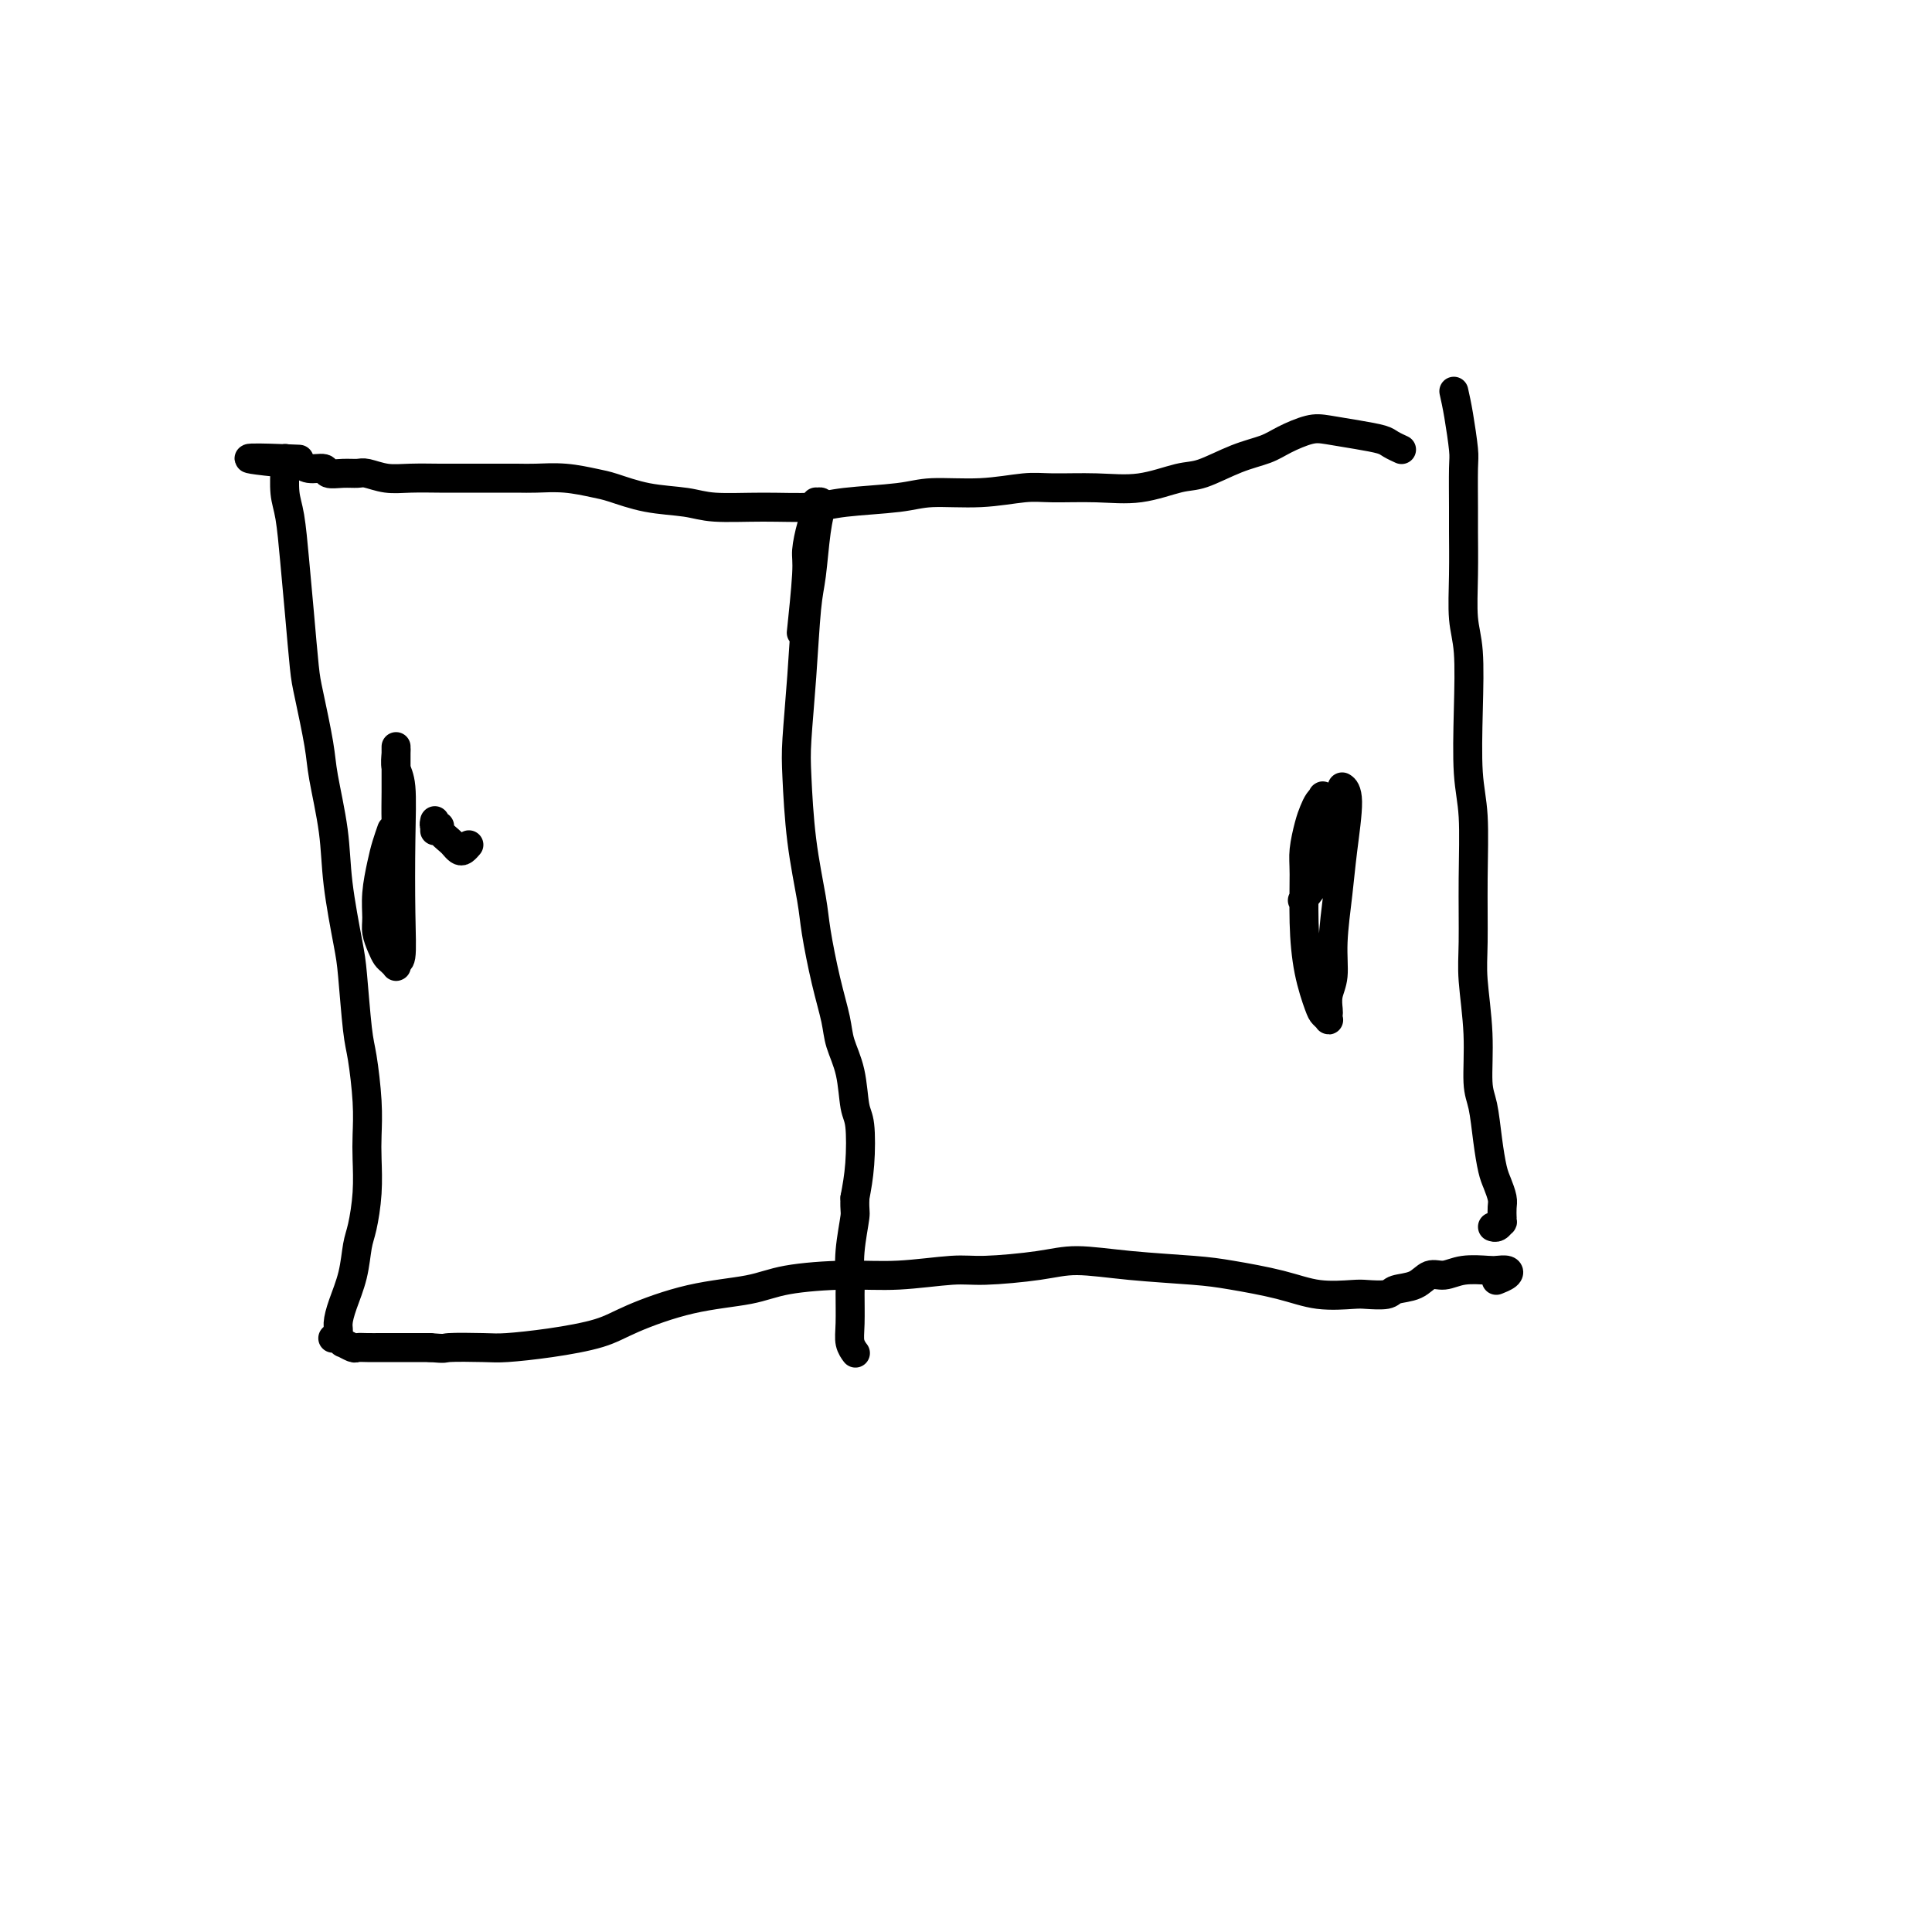 <svg viewBox='0 0 400 400' version='1.1' xmlns='http://www.w3.org/2000/svg' xmlns:xlink='http://www.w3.org/1999/xlink'><g fill='none' stroke='#000000' stroke-width='6' stroke-linecap='round' stroke-linejoin='round'><path d='M301,81c0.309,1.384 0.619,2.767 1,5c0.381,2.233 0.834,5.314 1,7c0.166,1.686 0.043,1.976 0,4c-0.043,2.024 -0.008,5.782 0,8c0.008,2.218 -0.012,2.898 0,5c0.012,2.102 0.055,5.628 0,9c-0.055,3.372 -0.207,6.590 0,9c0.207,2.410 0.773,4.010 1,7c0.227,2.990 0.114,7.369 0,12c-0.114,4.631 -0.228,9.514 0,13c0.228,3.486 0.797,5.576 1,9c0.203,3.424 0.040,8.184 0,13c-0.040,4.816 0.045,9.688 0,13c-0.045,3.312 -0.219,5.062 0,8c0.219,2.938 0.832,7.063 1,11c0.168,3.937 -0.110,7.687 0,10c0.110,2.313 0.608,3.190 1,5c0.392,1.810 0.680,4.553 1,7c0.320,2.447 0.674,4.597 1,6c0.326,1.403 0.623,2.060 1,3c0.377,0.940 0.833,2.165 1,3c0.167,0.835 0.046,1.280 0,2c-0.046,0.720 -0.015,1.713 0,2c0.015,0.287 0.014,-0.133 0,0c-0.014,0.133 -0.043,0.820 0,1c0.043,0.180 0.156,-0.148 0,0c-0.156,0.148 -0.580,0.771 -1,1c-0.420,0.229 -0.834,0.066 -1,0c-0.166,-0.066 -0.083,-0.033 0,0'/><path d='M290,93c-0.004,-0.002 -0.008,-0.003 0,0c0.008,0.003 0.026,0.012 0,0c-0.026,-0.012 -0.098,-0.045 0,0c0.098,0.045 0.364,0.166 0,0c-0.364,-0.166 -1.358,-0.620 -2,-1c-0.642,-0.380 -0.930,-0.684 -2,-1c-1.070,-0.316 -2.920,-0.642 -5,-1c-2.080,-0.358 -4.388,-0.746 -6,-1c-1.612,-0.254 -2.528,-0.372 -4,0c-1.472,0.372 -3.499,1.236 -5,2c-1.501,0.764 -2.474,1.428 -4,2c-1.526,0.572 -3.604,1.053 -6,2c-2.396,0.947 -5.109,2.359 -7,3c-1.891,0.641 -2.960,0.510 -5,1c-2.040,0.490 -5.051,1.599 -8,2c-2.949,0.401 -5.835,0.092 -9,0c-3.165,-0.092 -6.608,0.031 -9,0c-2.392,-0.031 -3.731,-0.216 -6,0c-2.269,0.216 -5.467,0.832 -9,1c-3.533,0.168 -7.403,-0.113 -10,0c-2.597,0.113 -3.923,0.620 -7,1c-3.077,0.380 -7.905,0.635 -11,1c-3.095,0.365 -4.457,0.842 -7,1c-2.543,0.158 -6.267,-0.003 -10,0c-3.733,0.003 -7.476,0.170 -10,0c-2.524,-0.170 -3.828,-0.676 -6,-1c-2.172,-0.324 -5.211,-0.465 -8,-1c-2.789,-0.535 -5.328,-1.464 -7,-2c-1.672,-0.536 -2.476,-0.680 -4,-1c-1.524,-0.320 -3.770,-0.818 -6,-1c-2.230,-0.182 -4.446,-0.049 -6,0c-1.554,0.049 -2.445,0.013 -4,0c-1.555,-0.013 -3.773,-0.002 -6,0c-2.227,0.002 -4.463,-0.003 -6,0c-1.537,0.003 -2.375,0.015 -4,0c-1.625,-0.015 -4.037,-0.057 -6,0c-1.963,0.057 -3.475,0.212 -5,0c-1.525,-0.212 -3.061,-0.793 -4,-1c-0.939,-0.207 -1.280,-0.040 -2,0c-0.720,0.040 -1.818,-0.046 -3,0c-1.182,0.046 -2.449,0.222 -3,0c-0.551,-0.222 -0.385,-0.844 -1,-1c-0.615,-0.156 -2.010,0.154 -3,0c-0.990,-0.154 -1.574,-0.772 -2,-1c-0.426,-0.228 -0.693,-0.065 -1,0c-0.307,0.065 -0.653,0.033 -1,0'/><path d='M60,96c-16.647,-1.619 -4.264,-1.166 0,-1c4.264,0.166 0.411,0.043 -1,0c-1.411,-0.043 -0.378,-0.008 0,0c0.378,0.008 0.102,-0.012 0,0c-0.102,0.012 -0.028,0.057 0,0c0.028,-0.057 0.010,-0.217 0,0c-0.010,0.217 -0.014,0.812 0,1c0.014,0.188 0.045,-0.031 0,1c-0.045,1.031 -0.166,3.312 0,5c0.166,1.688 0.621,2.784 1,5c0.379,2.216 0.683,5.551 1,9c0.317,3.449 0.647,7.011 1,11c0.353,3.989 0.729,8.405 1,11c0.271,2.595 0.439,3.370 1,6c0.561,2.630 1.516,7.116 2,10c0.484,2.884 0.497,4.165 1,7c0.503,2.835 1.497,7.224 2,11c0.503,3.776 0.516,6.939 1,11c0.484,4.061 1.440,9.021 2,12c0.560,2.979 0.725,3.976 1,7c0.275,3.024 0.662,8.074 1,11c0.338,2.926 0.627,3.729 1,6c0.373,2.271 0.829,6.012 1,9c0.171,2.988 0.057,5.224 0,7c-0.057,1.776 -0.056,3.092 0,5c0.056,1.908 0.166,4.407 0,7c-0.166,2.593 -0.609,5.279 -1,7c-0.391,1.721 -0.731,2.478 -1,4c-0.269,1.522 -0.468,3.809 -1,6c-0.532,2.191 -1.396,4.286 -2,6c-0.604,1.714 -0.946,3.048 -1,4c-0.054,0.952 0.182,1.523 0,2c-0.182,0.477 -0.782,0.860 -1,1c-0.218,0.140 -0.056,0.036 0,0c0.056,-0.036 0.005,-0.006 0,0c-0.005,0.006 0.035,-0.014 0,0c-0.035,0.014 -0.146,0.060 0,0c0.146,-0.060 0.549,-0.226 1,0c0.451,0.226 0.949,0.845 1,1c0.051,0.155 -0.346,-0.155 0,0c0.346,0.155 1.434,0.773 2,1c0.566,0.227 0.610,0.061 1,0c0.390,-0.061 1.125,-0.016 2,0c0.875,0.016 1.889,0.004 3,0c1.111,-0.004 2.317,-0.001 4,0c1.683,0.001 3.841,0.001 6,0'/><path d='M89,279c3.628,0.312 2.696,0.092 4,0c1.304,-0.092 4.842,-0.057 7,0c2.158,0.057 2.935,0.135 5,0c2.065,-0.135 5.419,-0.483 9,-1c3.581,-0.517 7.389,-1.203 10,-2c2.611,-0.797 4.025,-1.706 7,-3c2.975,-1.294 7.511,-2.973 12,-4c4.489,-1.027 8.931,-1.404 12,-2c3.069,-0.596 4.765,-1.413 8,-2c3.235,-0.587 8.009,-0.944 12,-1c3.991,-0.056 7.199,0.191 11,0c3.801,-0.191 8.193,-0.819 11,-1c2.807,-0.181 4.028,0.084 7,0c2.972,-0.084 7.697,-0.518 11,-1c3.303,-0.482 5.186,-1.013 8,-1c2.814,0.013 6.560,0.571 11,1c4.440,0.429 9.574,0.728 13,1c3.426,0.272 5.142,0.518 8,1c2.858,0.482 6.857,1.202 10,2c3.143,0.798 5.431,1.675 8,2c2.569,0.325 5.419,0.100 7,0c1.581,-0.100 1.893,-0.073 3,0c1.107,0.073 3.009,0.192 4,0c0.991,-0.192 1.071,-0.696 2,-1c0.929,-0.304 2.707,-0.407 4,-1c1.293,-0.593 2.100,-1.675 3,-2c0.900,-0.325 1.894,0.108 3,0c1.106,-0.108 2.323,-0.758 4,-1c1.677,-0.242 3.815,-0.075 5,0c1.185,0.075 1.417,0.059 2,0c0.583,-0.059 1.517,-0.160 2,0c0.483,0.160 0.515,0.582 0,1c-0.515,0.418 -1.576,0.834 -2,1c-0.424,0.166 -0.212,0.083 0,0'/><path d='M166,130c0.000,-0.000 0.000,-0.000 0,0c-0.000,0.000 -0.000,0.000 0,0c0.000,-0.000 0.000,-0.000 0,0c-0.000,0.000 -0.000,0.000 0,0c0.000,-0.000 0.000,-0.000 0,0c-0.000,0.000 -0.000,0.000 0,0c0.000,-0.000 0.000,-0.000 0,0c-0.000,0.000 -0.000,0.000 0,0c0.000,-0.000 0.000,-0.000 0,0c-0.000,0.000 -0.000,0.000 0,0c0.000,-0.000 0.000,-0.000 0,0c-0.000,0.000 -0.000,0.001 0,0c0.000,-0.001 0.000,-0.003 0,0c-0.000,0.003 -0.001,0.011 0,0c0.001,-0.011 0.004,-0.041 0,0c-0.004,0.041 -0.016,0.151 0,0c0.016,-0.151 0.060,-0.564 0,0c-0.060,0.564 -0.222,2.106 0,0c0.222,-2.106 0.830,-7.861 1,-11c0.170,-3.139 -0.098,-3.663 0,-5c0.098,-1.337 0.562,-3.486 1,-5c0.438,-1.514 0.848,-2.391 1,-3c0.152,-0.609 0.044,-0.949 0,-1c-0.044,-0.051 -0.026,0.187 0,0c0.026,-0.187 0.060,-0.799 0,-1c-0.060,-0.201 -0.215,0.010 0,0c0.215,-0.010 0.801,-0.239 1,0c0.199,0.239 0.012,0.948 0,1c-0.012,0.052 0.152,-0.551 0,0c-0.152,0.551 -0.619,2.257 -1,5c-0.381,2.743 -0.677,6.523 -1,9c-0.323,2.477 -0.673,3.651 -1,7c-0.327,3.349 -0.631,8.874 -1,14c-0.369,5.126 -0.804,9.853 -1,13c-0.196,3.147 -0.152,4.712 0,8c0.152,3.288 0.412,8.297 1,13c0.588,4.703 1.504,9.099 2,12c0.496,2.901 0.570,4.306 1,7c0.430,2.694 1.214,6.675 2,10c0.786,3.325 1.573,5.992 2,8c0.427,2.008 0.493,3.358 1,5c0.507,1.642 1.453,3.578 2,6c0.547,2.422 0.693,5.330 1,7c0.307,1.670 0.775,2.104 1,4c0.225,1.896 0.207,5.256 0,8c-0.207,2.744 -0.604,4.872 -1,7'/><path d='M177,248c-0.094,2.892 0.171,2.622 0,4c-0.171,1.378 -0.779,4.403 -1,7c-0.221,2.597 -0.055,4.766 0,6c0.055,1.234 0.001,1.532 0,3c-0.001,1.468 0.052,4.106 0,6c-0.052,1.894 -0.210,3.044 0,4c0.210,0.956 0.787,1.719 1,2c0.213,0.281 0.061,0.080 0,0c-0.061,-0.080 -0.030,-0.040 0,0'/><path d='M97,175c0.000,-0.000 0.000,-0.000 0,0c-0.000,0.000 -0.000,0.000 0,0c0.000,-0.000 0.000,-0.000 0,0c-0.000,0.000 -0.000,0.000 0,0c0.000,-0.000 0.000,-0.000 0,0c-0.000,0.000 -0.000,0.000 0,0c0.000,-0.000 0.000,-0.000 0,0c-0.000,0.000 -0.000,0.000 0,0c0.000,-0.000 0.001,-0.001 0,0c-0.001,0.001 -0.003,0.004 0,0c0.003,-0.004 0.012,-0.014 0,0c-0.012,0.014 -0.045,0.053 0,0c0.045,-0.053 0.168,-0.198 0,0c-0.168,0.198 -0.627,0.740 -1,1c-0.373,0.260 -0.659,0.237 -1,0c-0.341,-0.237 -0.736,-0.689 -1,-1c-0.264,-0.311 -0.396,-0.479 -1,-1c-0.604,-0.521 -1.678,-1.393 -2,-2c-0.322,-0.607 0.110,-0.948 0,-1c-0.110,-0.052 -0.762,0.185 -1,0c-0.238,-0.185 -0.064,-0.792 0,-1c0.064,-0.208 0.017,-0.017 0,0c-0.017,0.017 -0.005,-0.139 0,0c0.005,0.139 0.001,0.573 0,1c-0.001,0.427 -0.000,0.846 0,1c0.000,0.154 0.000,0.041 0,0c-0.000,-0.041 -0.000,-0.011 0,0c0.000,0.011 0.000,0.003 0,0c-0.000,-0.003 -0.000,-0.002 0,0'/><path d='M81,172c0.000,-0.000 0.000,-0.000 0,0c-0.000,0.000 -0.000,0.001 0,0c0.000,-0.001 0.001,-0.002 0,0c-0.001,0.002 -0.003,0.009 0,0c0.003,-0.009 0.012,-0.035 0,0c-0.012,0.035 -0.046,0.129 0,0c0.046,-0.129 0.170,-0.481 0,0c-0.170,0.481 -0.635,1.794 -1,3c-0.365,1.206 -0.631,2.304 -1,4c-0.369,1.696 -0.842,3.988 -1,6c-0.158,2.012 -0.001,3.743 0,5c0.001,1.257 -0.154,2.039 0,3c0.154,0.961 0.615,2.099 1,3c0.385,0.901 0.692,1.563 1,2c0.308,0.437 0.617,0.649 1,1c0.383,0.351 0.838,0.842 1,1c0.162,0.158 0.029,-0.018 0,0c-0.029,0.018 0.044,0.229 0,0c-0.044,-0.229 -0.207,-0.897 0,-1c0.207,-0.103 0.784,0.360 1,-1c0.216,-1.360 0.072,-4.543 0,-9c-0.072,-4.457 -0.072,-10.190 0,-15c0.072,-4.810 0.215,-8.699 0,-11c-0.215,-2.301 -0.790,-3.013 -1,-4c-0.210,-0.987 -0.056,-2.248 0,-3c0.056,-0.752 0.015,-0.994 0,-1c-0.015,-0.006 -0.004,0.224 0,0c0.004,-0.224 0.002,-0.903 0,0c-0.002,0.903 -0.004,3.388 0,5c0.004,1.612 0.015,2.352 0,4c-0.015,1.648 -0.056,4.205 0,6c0.056,1.795 0.207,2.830 0,4c-0.207,1.170 -0.774,2.477 -1,3c-0.226,0.523 -0.113,0.261 0,0'/><path d='M278,163c0.000,0.000 0.000,0.000 0,0c-0.000,-0.000 -0.000,-0.000 0,0c0.000,0.000 0.000,0.000 0,0c-0.000,-0.000 -0.000,-0.000 0,0c0.000,0.000 0.000,0.000 0,0c-0.000,-0.000 -0.001,-0.001 0,0c0.001,0.001 0.005,0.003 0,0c-0.005,-0.003 -0.018,-0.012 0,0c0.018,0.012 0.069,0.046 0,0c-0.069,-0.046 -0.257,-0.170 0,0c0.257,0.170 0.960,0.636 1,3c0.040,2.364 -0.581,6.628 -1,10c-0.419,3.372 -0.634,5.853 -1,9c-0.366,3.147 -0.883,6.962 -1,10c-0.117,3.038 0.164,5.301 0,7c-0.164,1.699 -0.775,2.834 -1,4c-0.225,1.166 -0.063,2.362 0,3c0.063,0.638 0.029,0.718 0,1c-0.029,0.282 -0.053,0.764 0,1c0.053,0.236 0.182,0.224 0,0c-0.182,-0.224 -0.676,-0.661 -1,-1c-0.324,-0.339 -0.480,-0.581 -1,-2c-0.520,-1.419 -1.404,-4.014 -2,-7c-0.596,-2.986 -0.903,-6.361 -1,-10c-0.097,-3.639 0.015,-7.542 0,-10c-0.015,-2.458 -0.158,-3.472 0,-5c0.158,-1.528 0.617,-3.572 1,-5c0.383,-1.428 0.690,-2.241 1,-3c0.310,-0.759 0.624,-1.463 1,-2c0.376,-0.537 0.815,-0.906 1,-1c0.185,-0.094 0.115,0.087 0,0c-0.115,-0.087 -0.277,-0.443 0,0c0.277,0.443 0.991,1.685 1,3c0.009,1.315 -0.688,2.703 -1,5c-0.312,2.297 -0.238,5.503 -1,8c-0.762,2.497 -2.361,4.285 -3,5c-0.639,0.715 -0.320,0.358 0,0'/></g>
</svg>